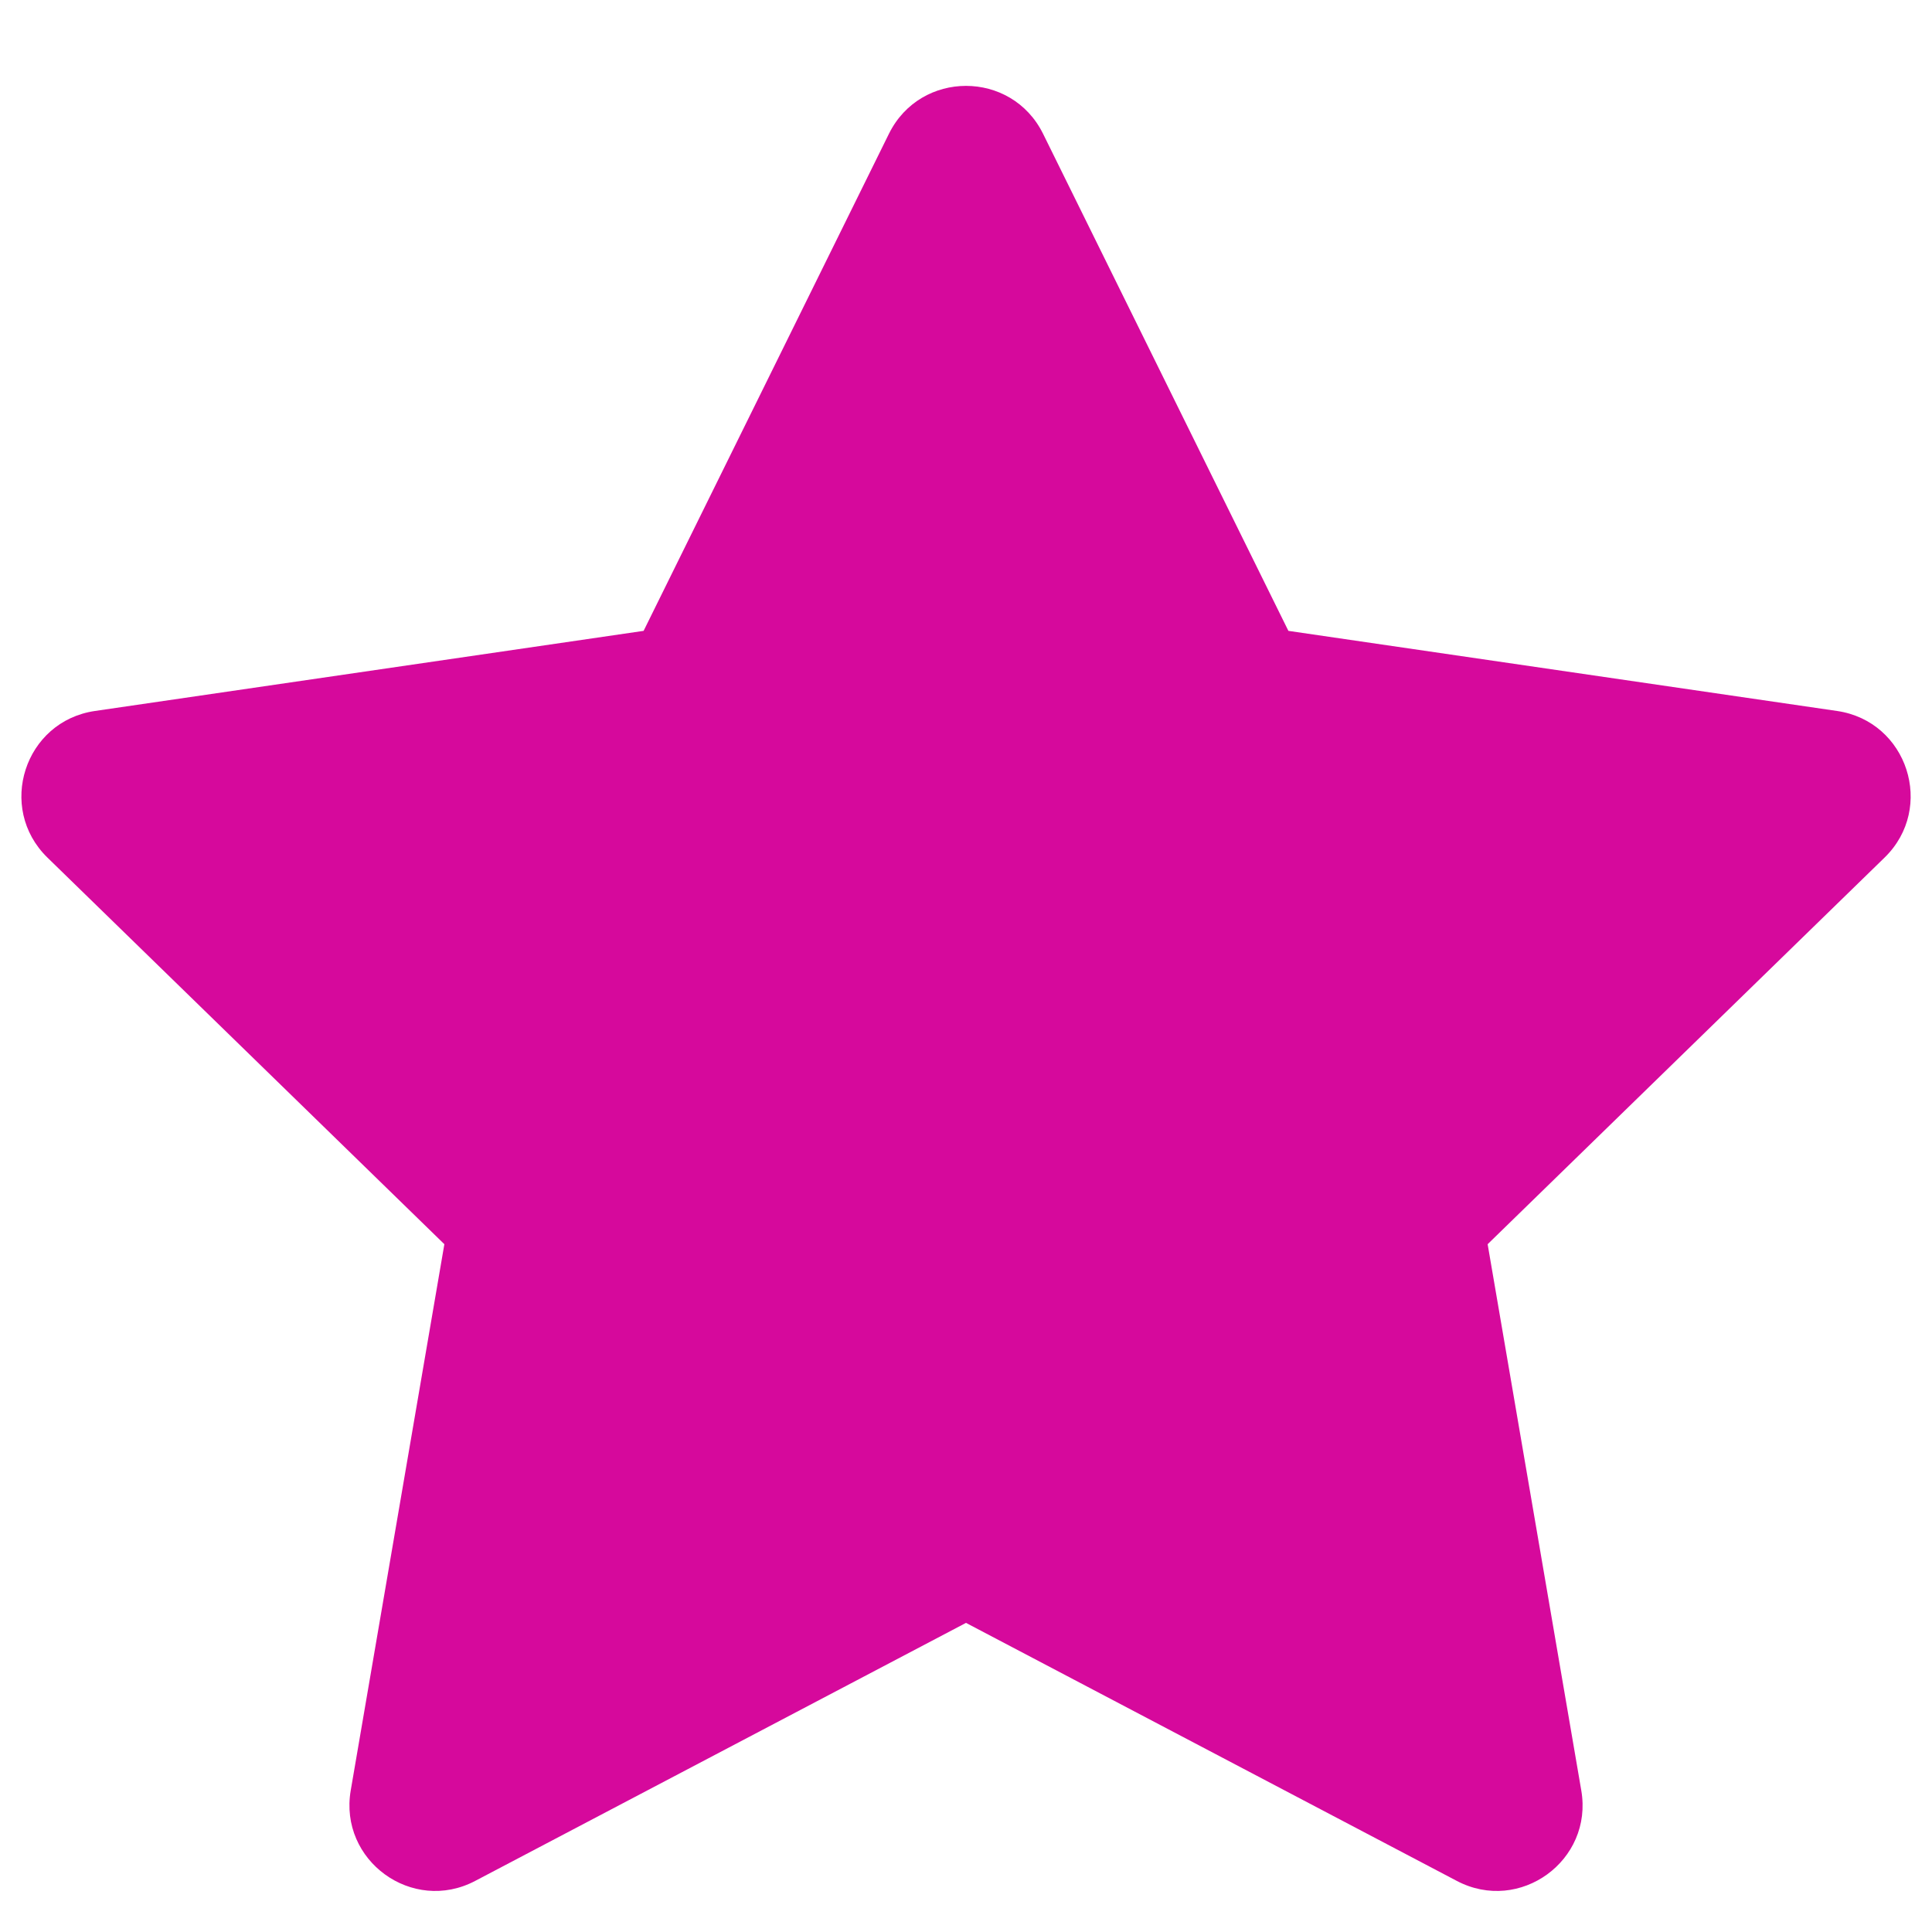 <svg width="15" height="15" viewBox="0 0 15 15" fill="none" xmlns="http://www.w3.org/2000/svg">
<path fill-rule="evenodd" clip-rule="evenodd" d="M4.997 4.898L6.902 1.038C7.147 0.543 7.853 0.543 8.098 1.038L10.003 4.898L14.263 5.52C14.81 5.6 15.028 6.272 14.632 6.658L11.55 9.66L12.277 13.901C12.371 14.445 11.799 14.861 11.31 14.603L7.5 12.6L3.69 14.603C3.201 14.861 2.63 14.445 2.723 13.901L3.45 9.66L0.368 6.658C-0.027 6.272 0.19 5.6 0.737 5.52L4.997 4.898Z" fill="#D6099C"/>
</svg>
